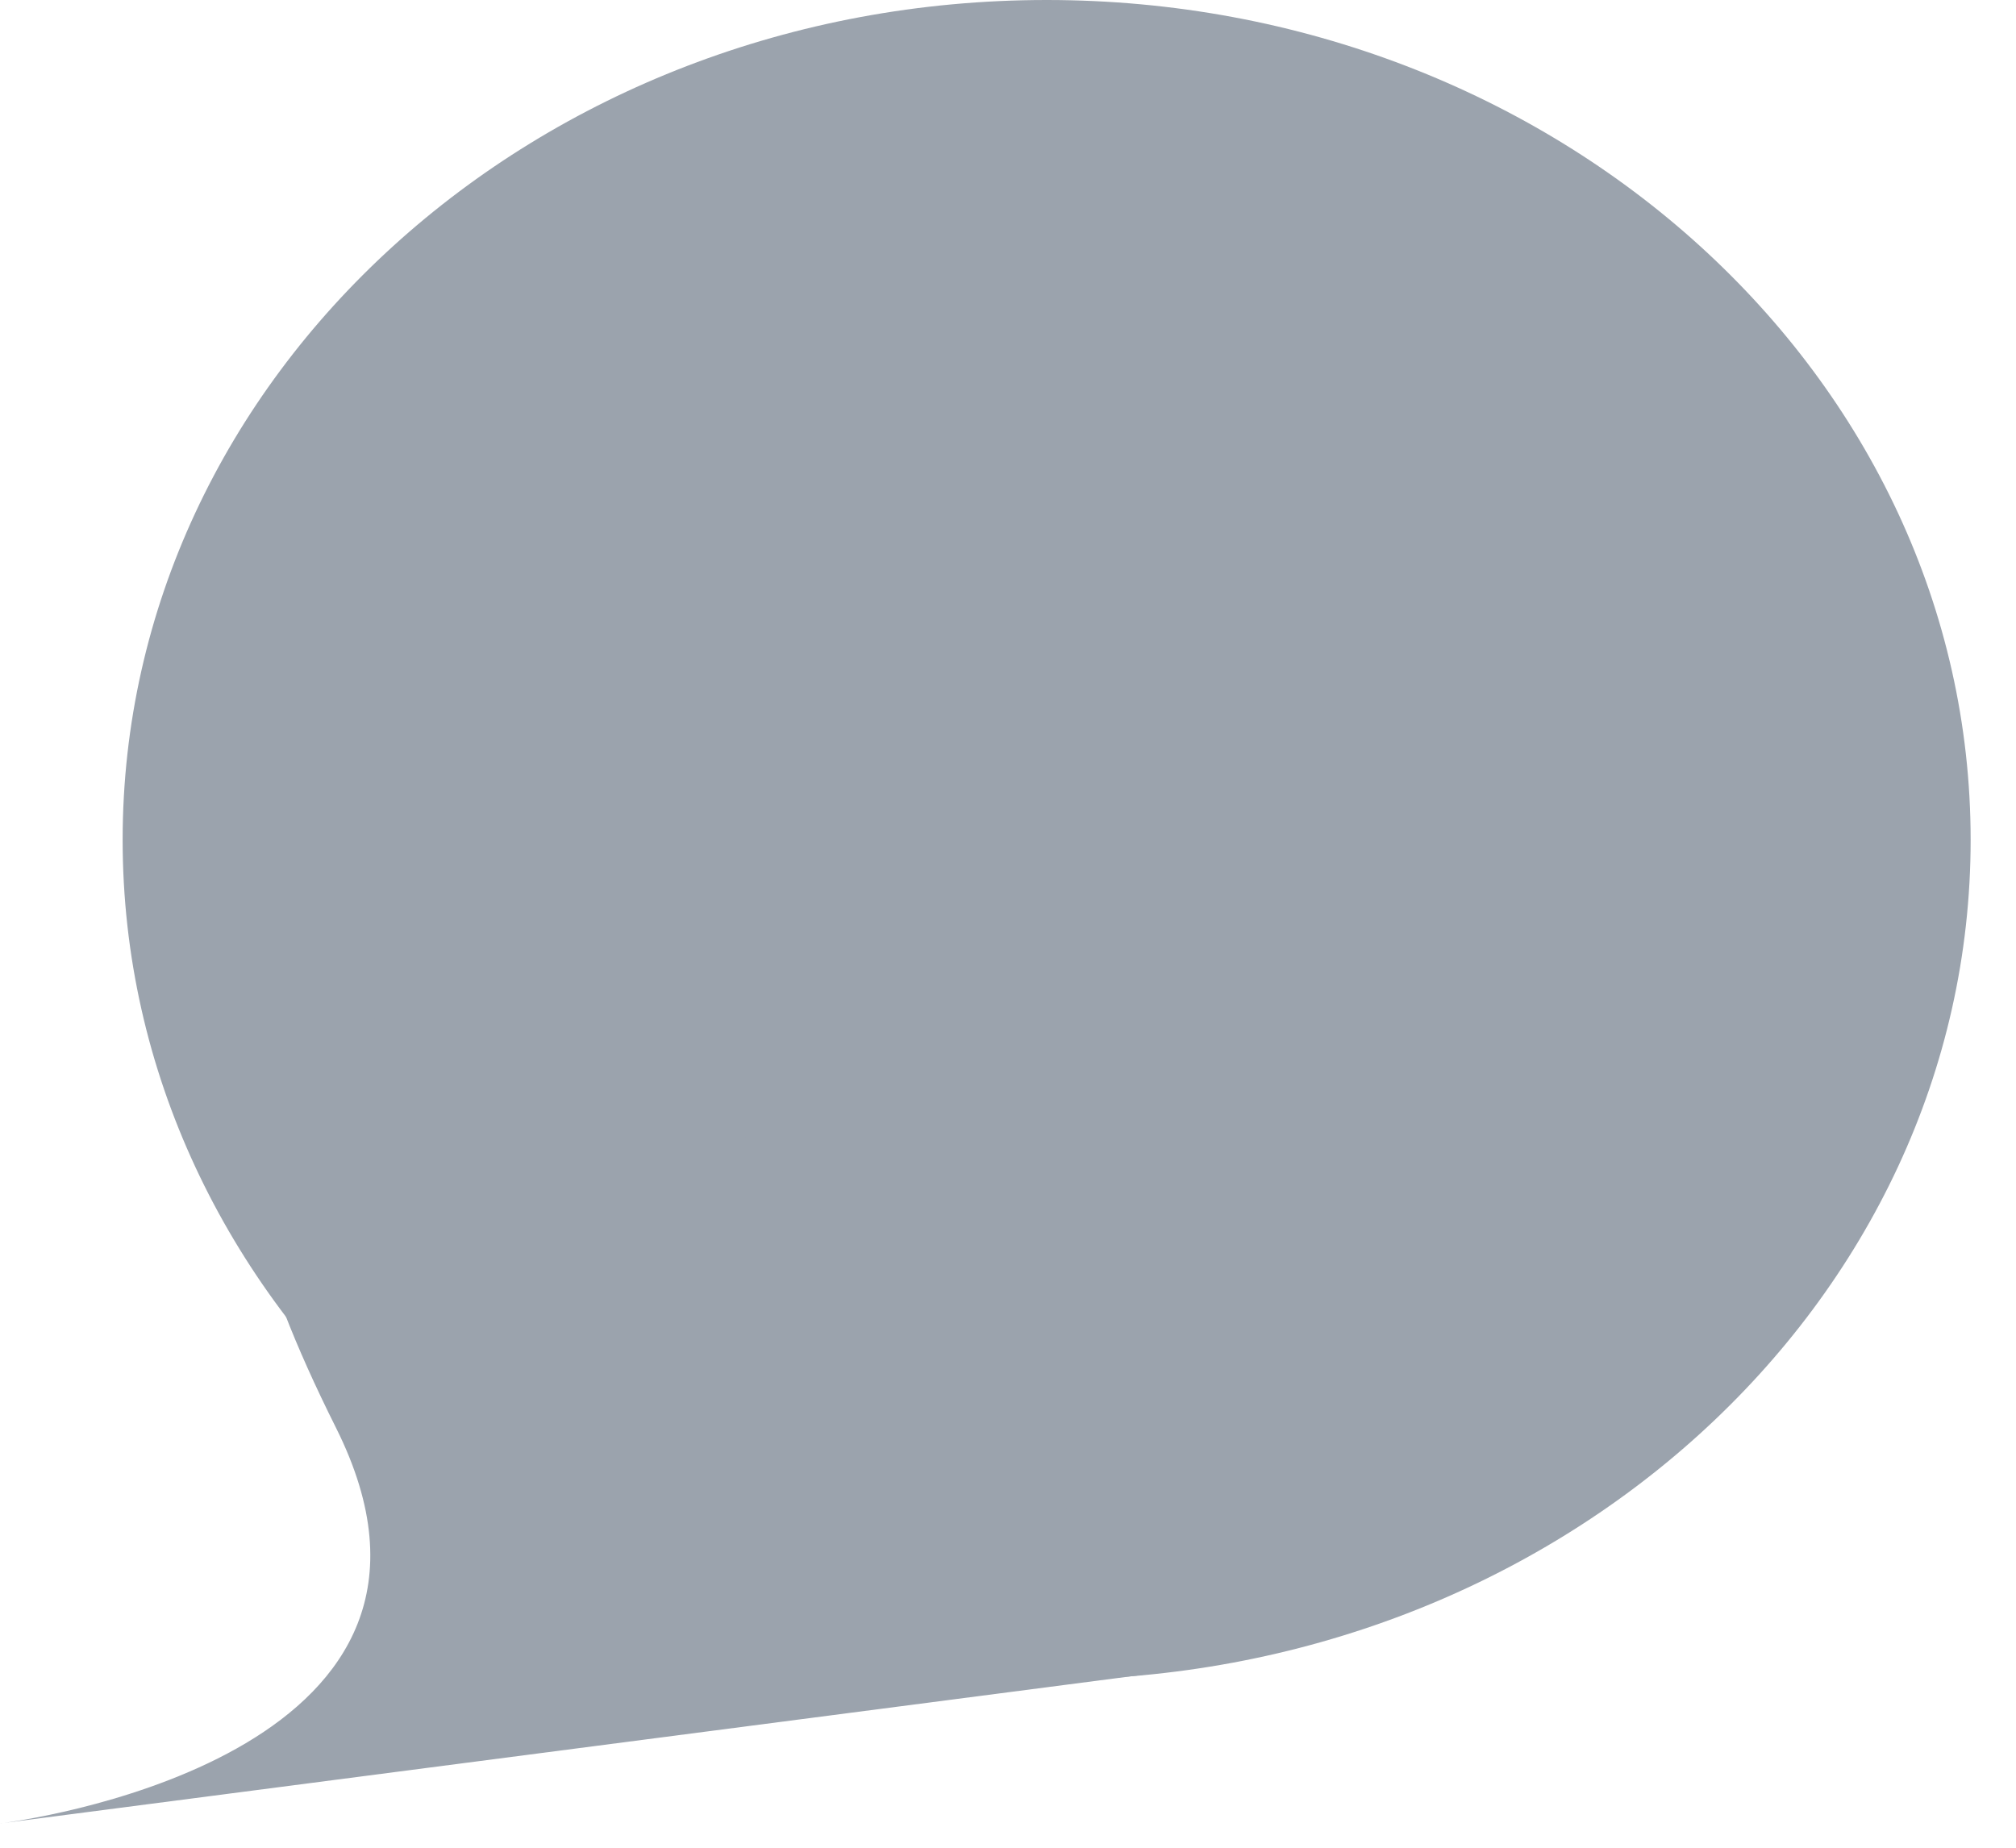 <svg width="12" height="11" viewBox="0 0 12 11" fill="none" xmlns="http://www.w3.org/2000/svg">
<path d="M11.73 5C11.73 7.761 9.267 10 6.23 10C3.192 10 0.73 7.761 0.73 5C0.73 2.239 3.192 0 6.23 0C9.267 0 11.73 2.239 11.73 5Z" fill="#9BA3AD"/>
<path d="M0 10.855L0.019 10.853C0.275 10.818 2.953 10.405 2 8.5C1 6.5 1.5 6 3 6C4.5 6 7.012 9.943 7.012 9.943L0.019 10.853C0.007 10.855 0 10.855 0 10.855Z" fill="#9BA3AD"/>
</svg>
